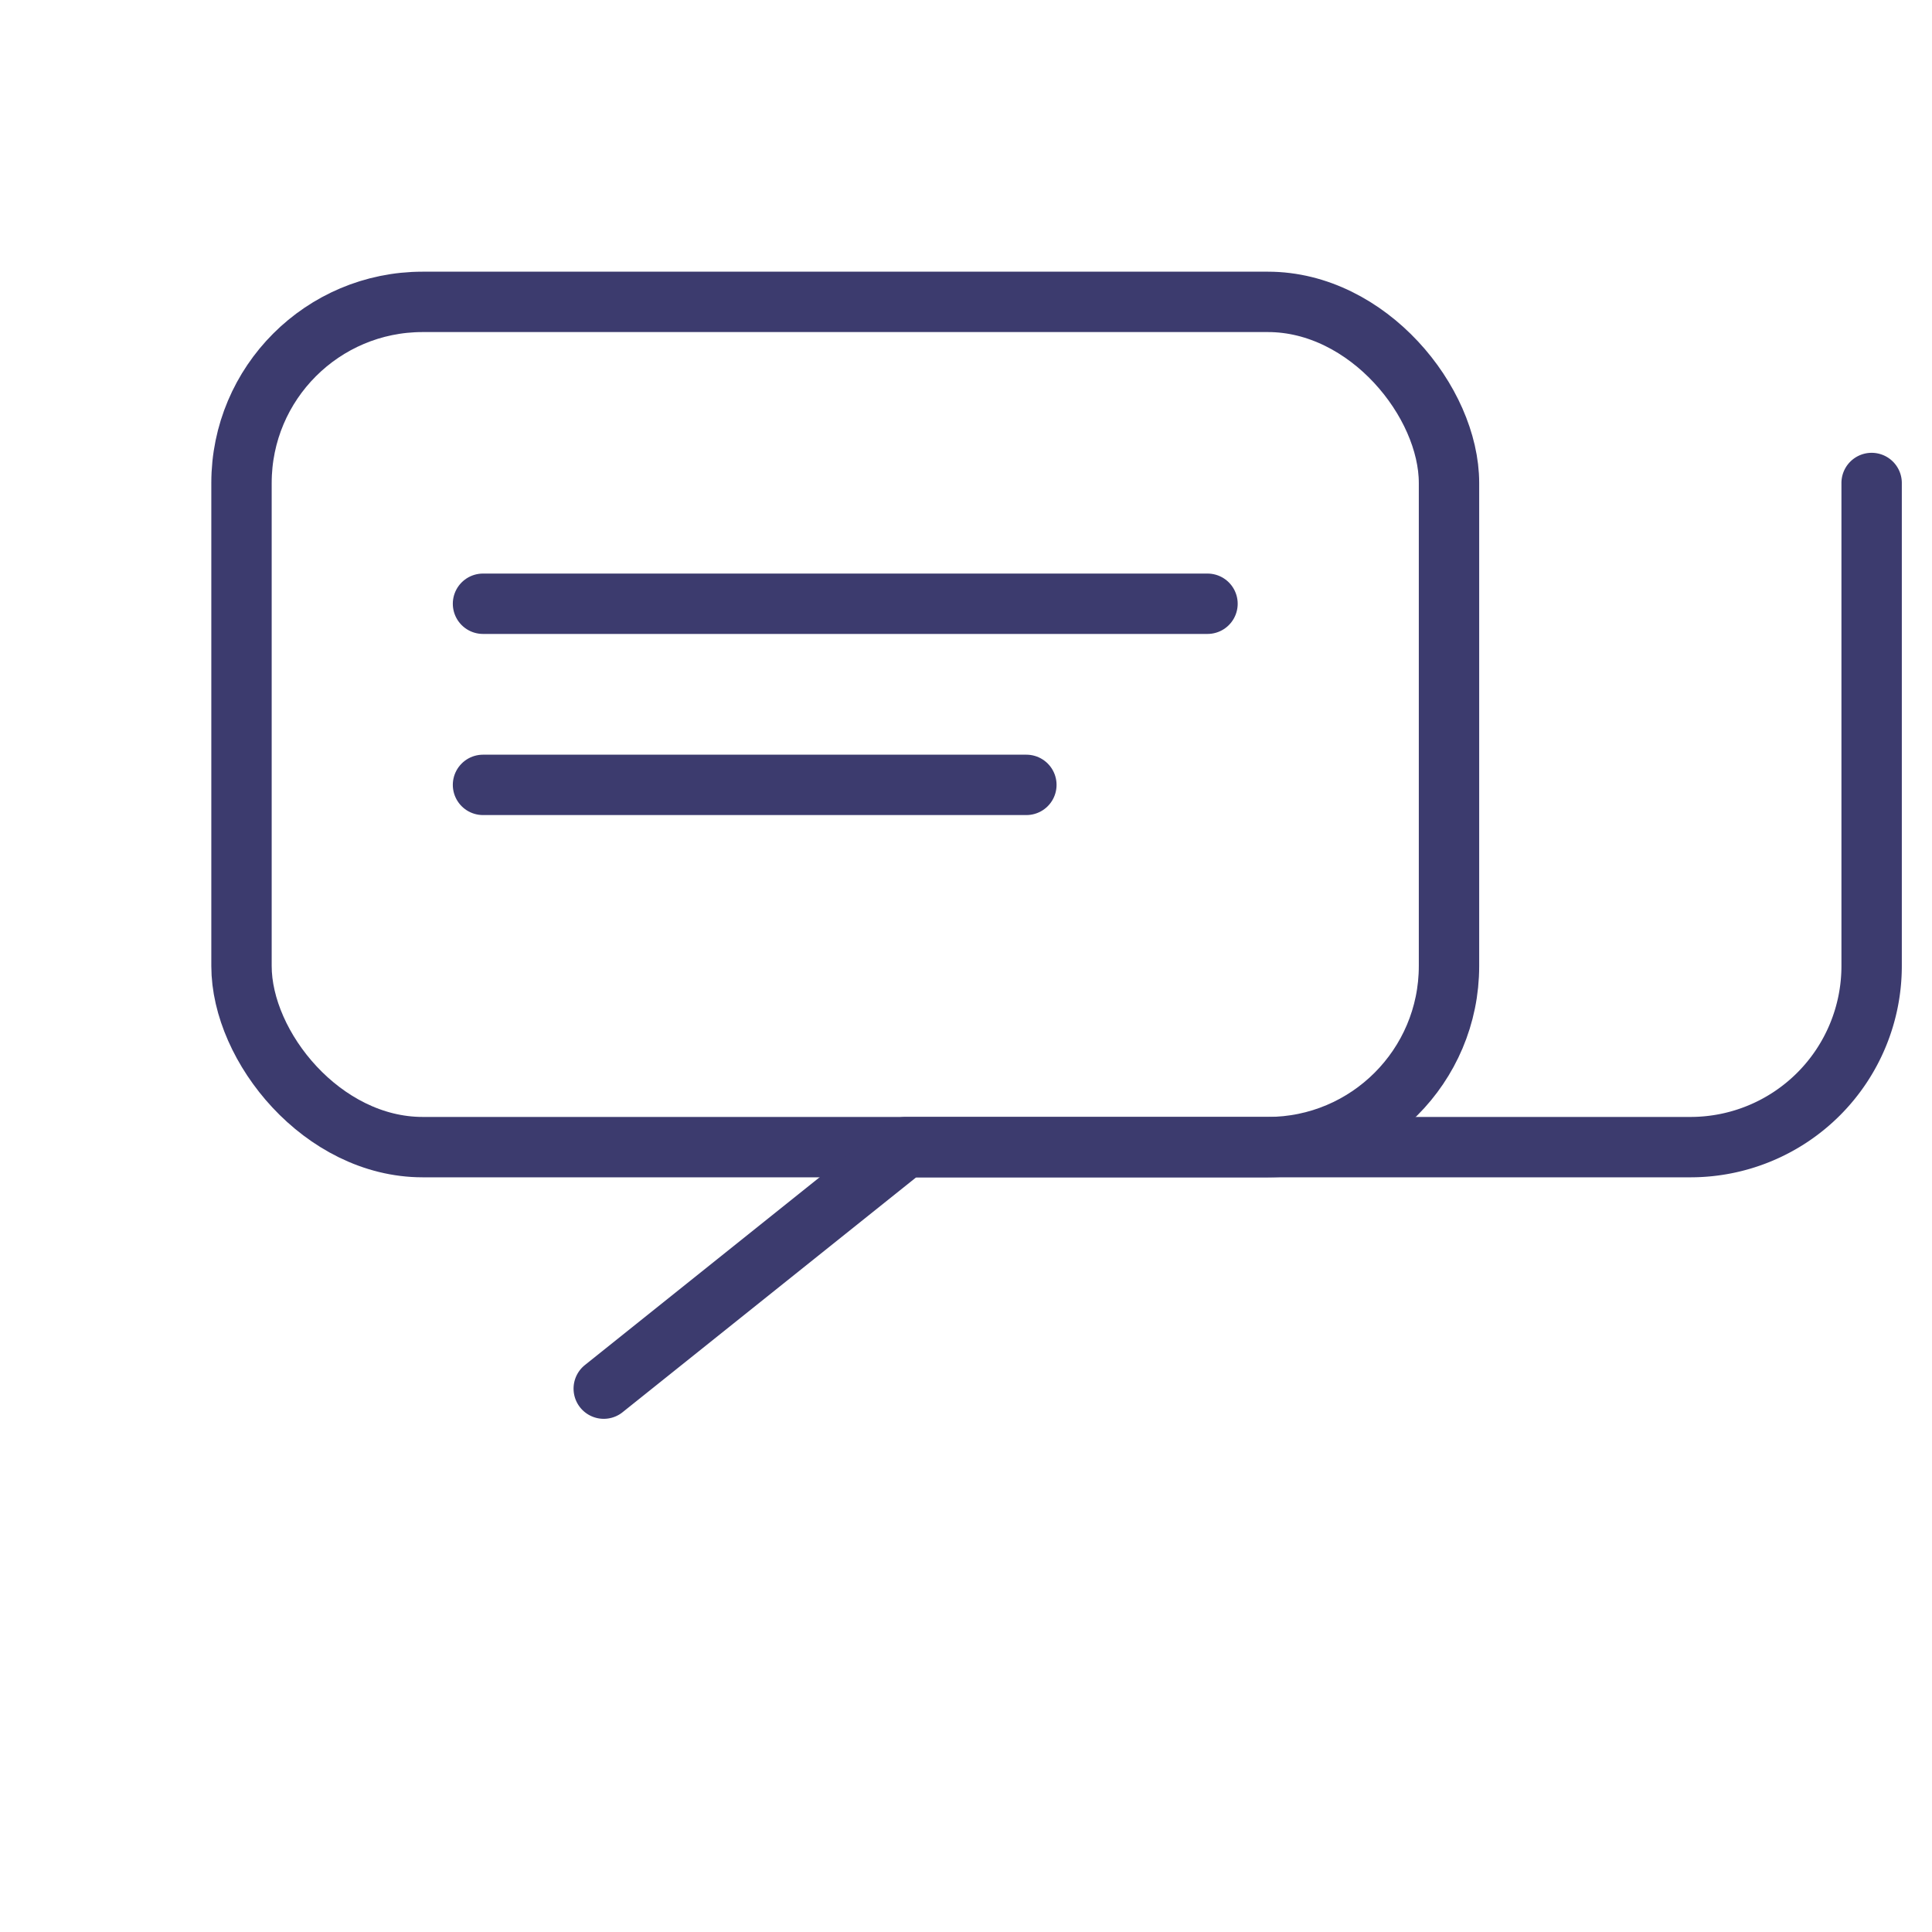 <?xml version="1.0" encoding="UTF-8"?> <svg xmlns="http://www.w3.org/2000/svg" width="64" height="64" viewBox="0 0 64 64" fill="none"><title>Заявка на консультацію</title><rect x="8" y="10" width="40" height="28" rx="6" stroke="#3C3B6E" stroke-width="2" stroke-linecap="round" stroke-linejoin="round"></rect><path d="M16 20h24M16 26h18" stroke="#3C3B6E" stroke-width="2" stroke-linecap="round"></path><path d="M20 46l10-8h26a6 6 0 0 0 6-6V16" stroke="#3C3B6E" stroke-width="2" stroke-linecap="round" stroke-linejoin="round"></path></svg> 